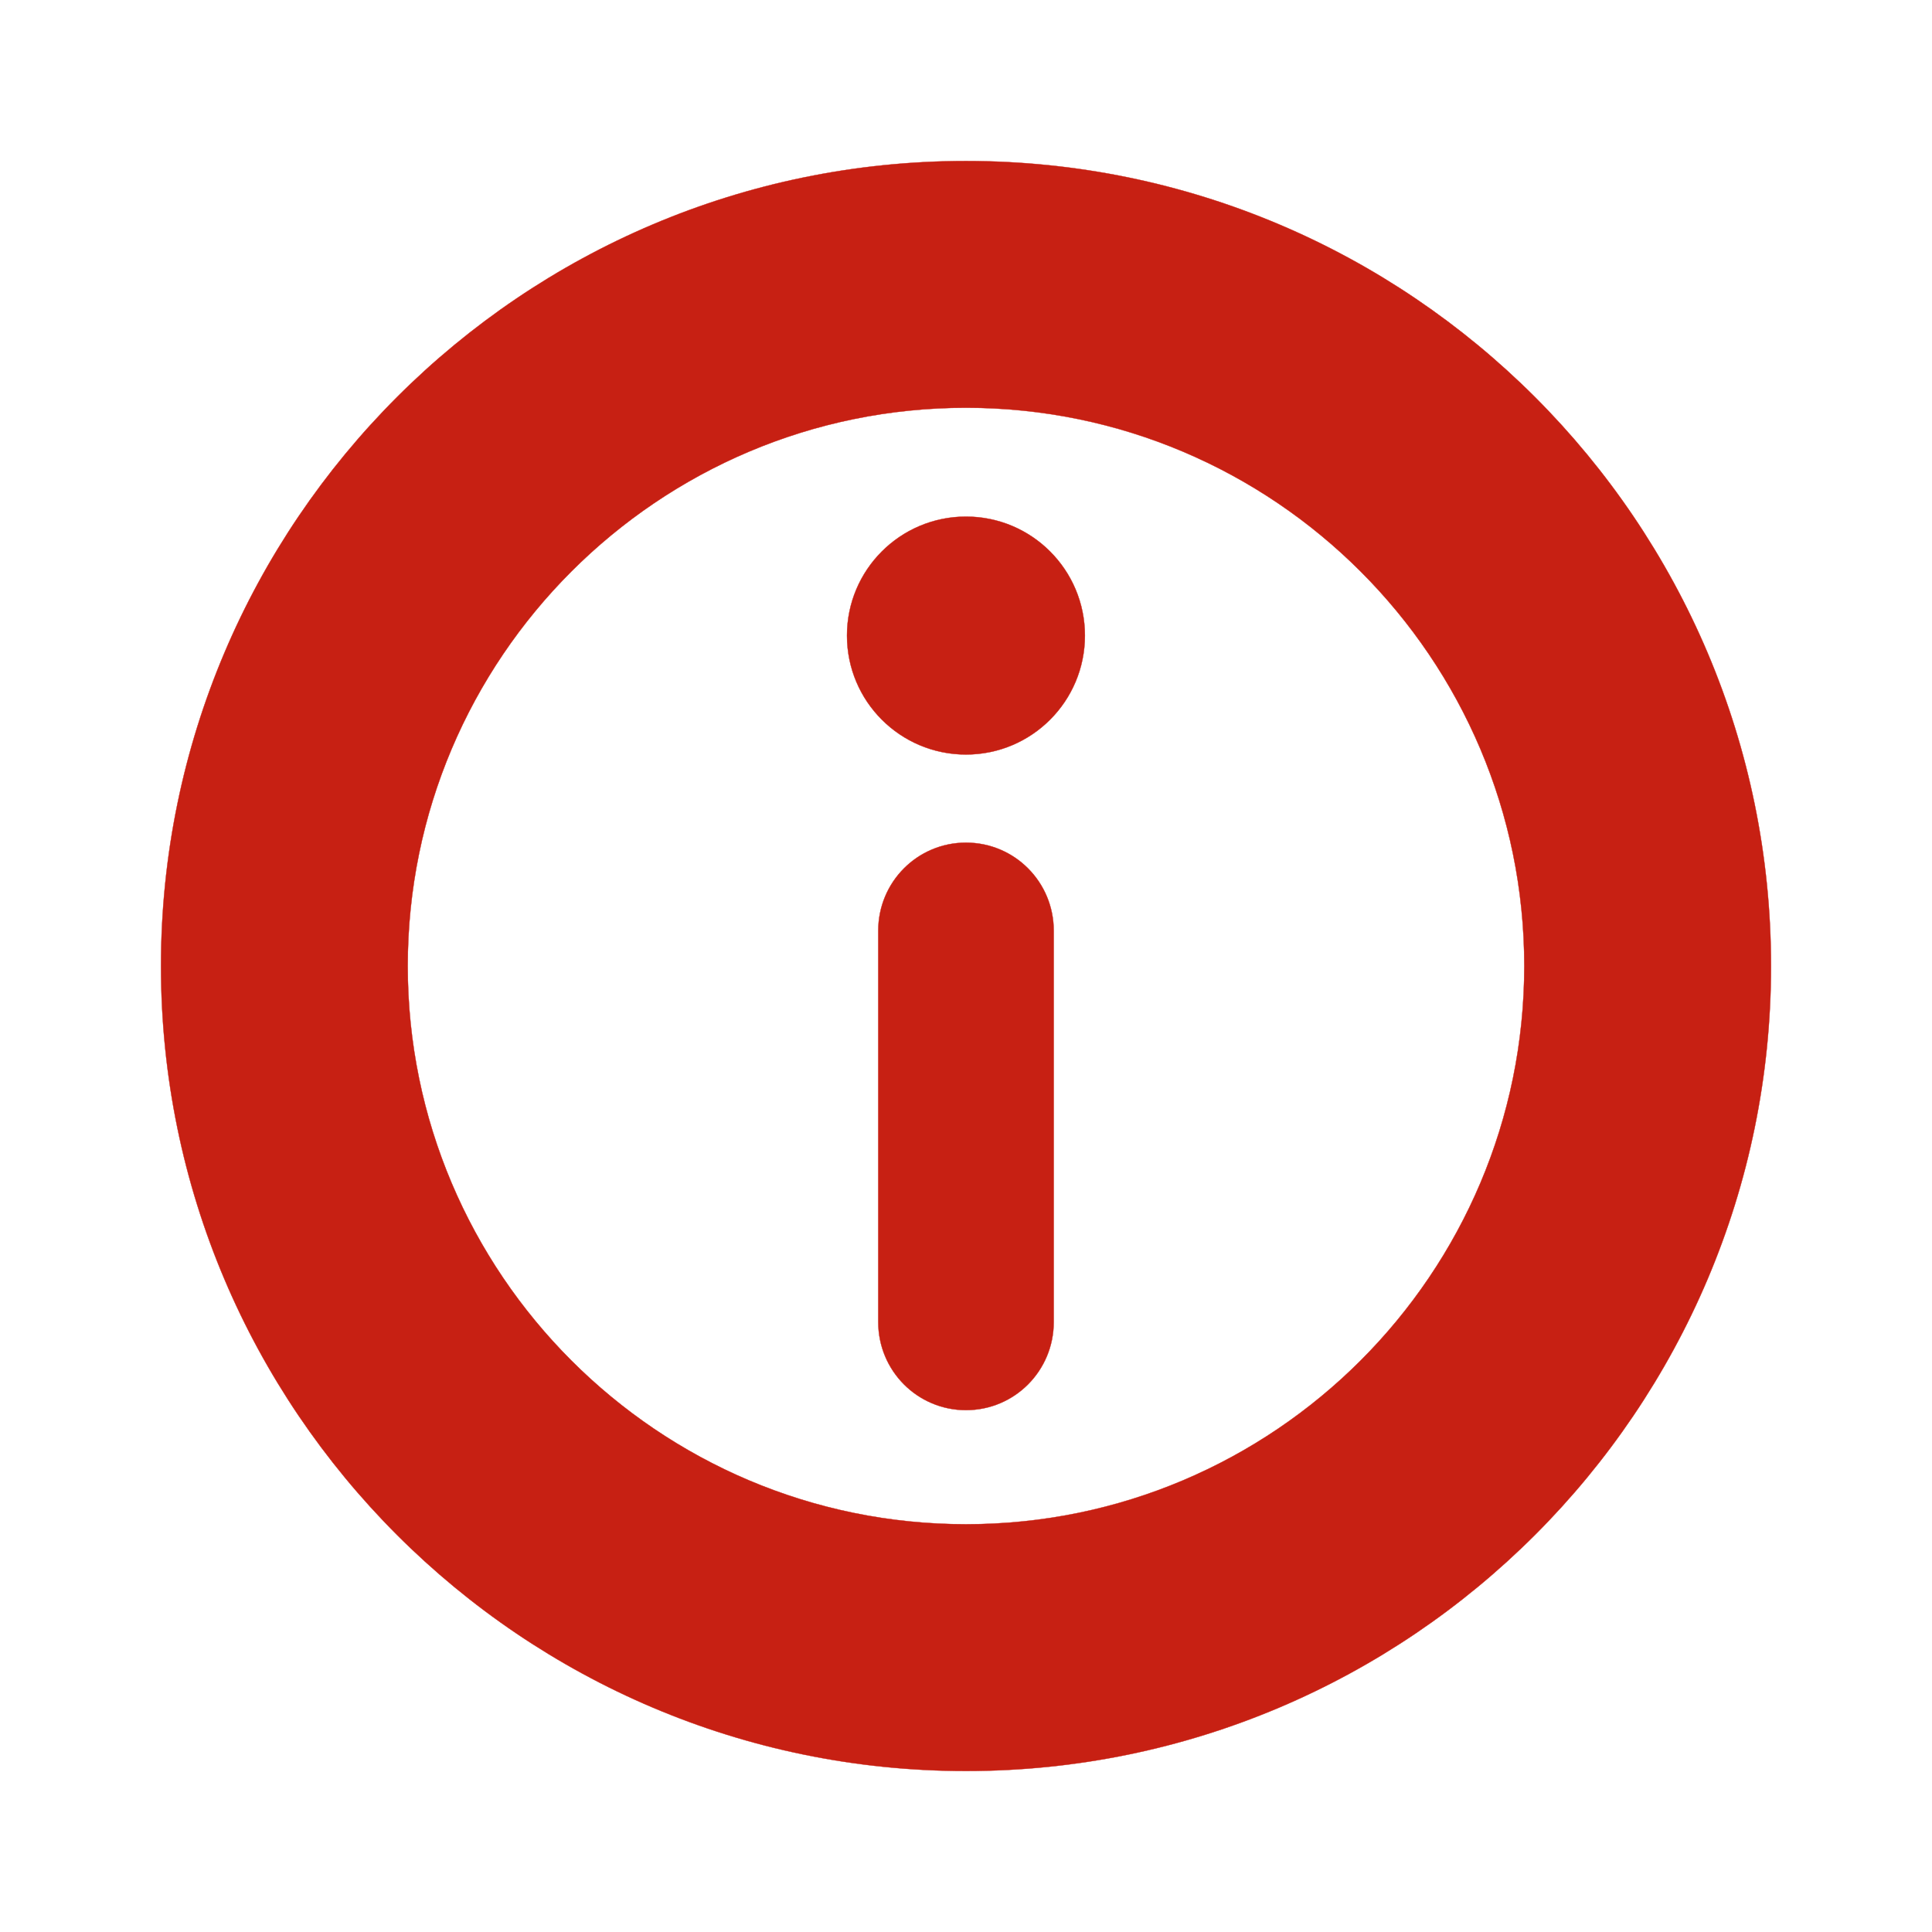 <svg fill="#c72013" version="1.1" id="Capa_1" xmlns="http://www.w3.org/2000/svg" xmlns:xlink="http://www.w3.org/1999/xlink" width="28px" height="28px" viewBox="-48.85 -48.85 586.18 586.18" xml:space="preserve" stroke="#c72013" stroke-width="0.09"><g id="SVGRepo_bgCarrier" stroke-width="0.9"></g><g id="SVGRepo_tracerCarrier" stroke-linecap="round" stroke-linejoin="round" stroke="#CCCCCC" stroke-width="2.931"></g><g id="SVGRepo_iconCarrier"> <g> <g> <path d="M244.236,0.002C109.562,0.002,0,109.565,0,244.238c0,134.679,109.563,244.244,244.236,244.244 c134.684,0,244.249-109.564,244.249-244.244C488.484,109.566,378.92,0.002,244.236,0.002z M244.236,413.619 c-93.4,0-169.38-75.979-169.38-169.379c0-93.396,75.979-169.375,169.38-169.375s169.391,75.979,169.391,169.375 C413.627,337.641,337.637,413.619,244.236,413.619z"></path> <path d="M244.236,206.816c-14.757,0-26.619,11.962-26.619,26.73v118.709c0,14.769,11.862,26.735,26.619,26.735 c14.769,0,26.62-11.967,26.62-26.735V233.546C270.855,218.778,259.005,206.816,244.236,206.816z"></path> <path d="M244.236,107.893c-19.949,0-36.102,16.158-36.102,36.091c0,19.934,16.152,36.092,36.102,36.092 c19.929,0,36.081-16.158,36.081-36.092C280.316,124.051,264.165,107.893,244.236,107.893z"></path> </g> </g> </g></svg>